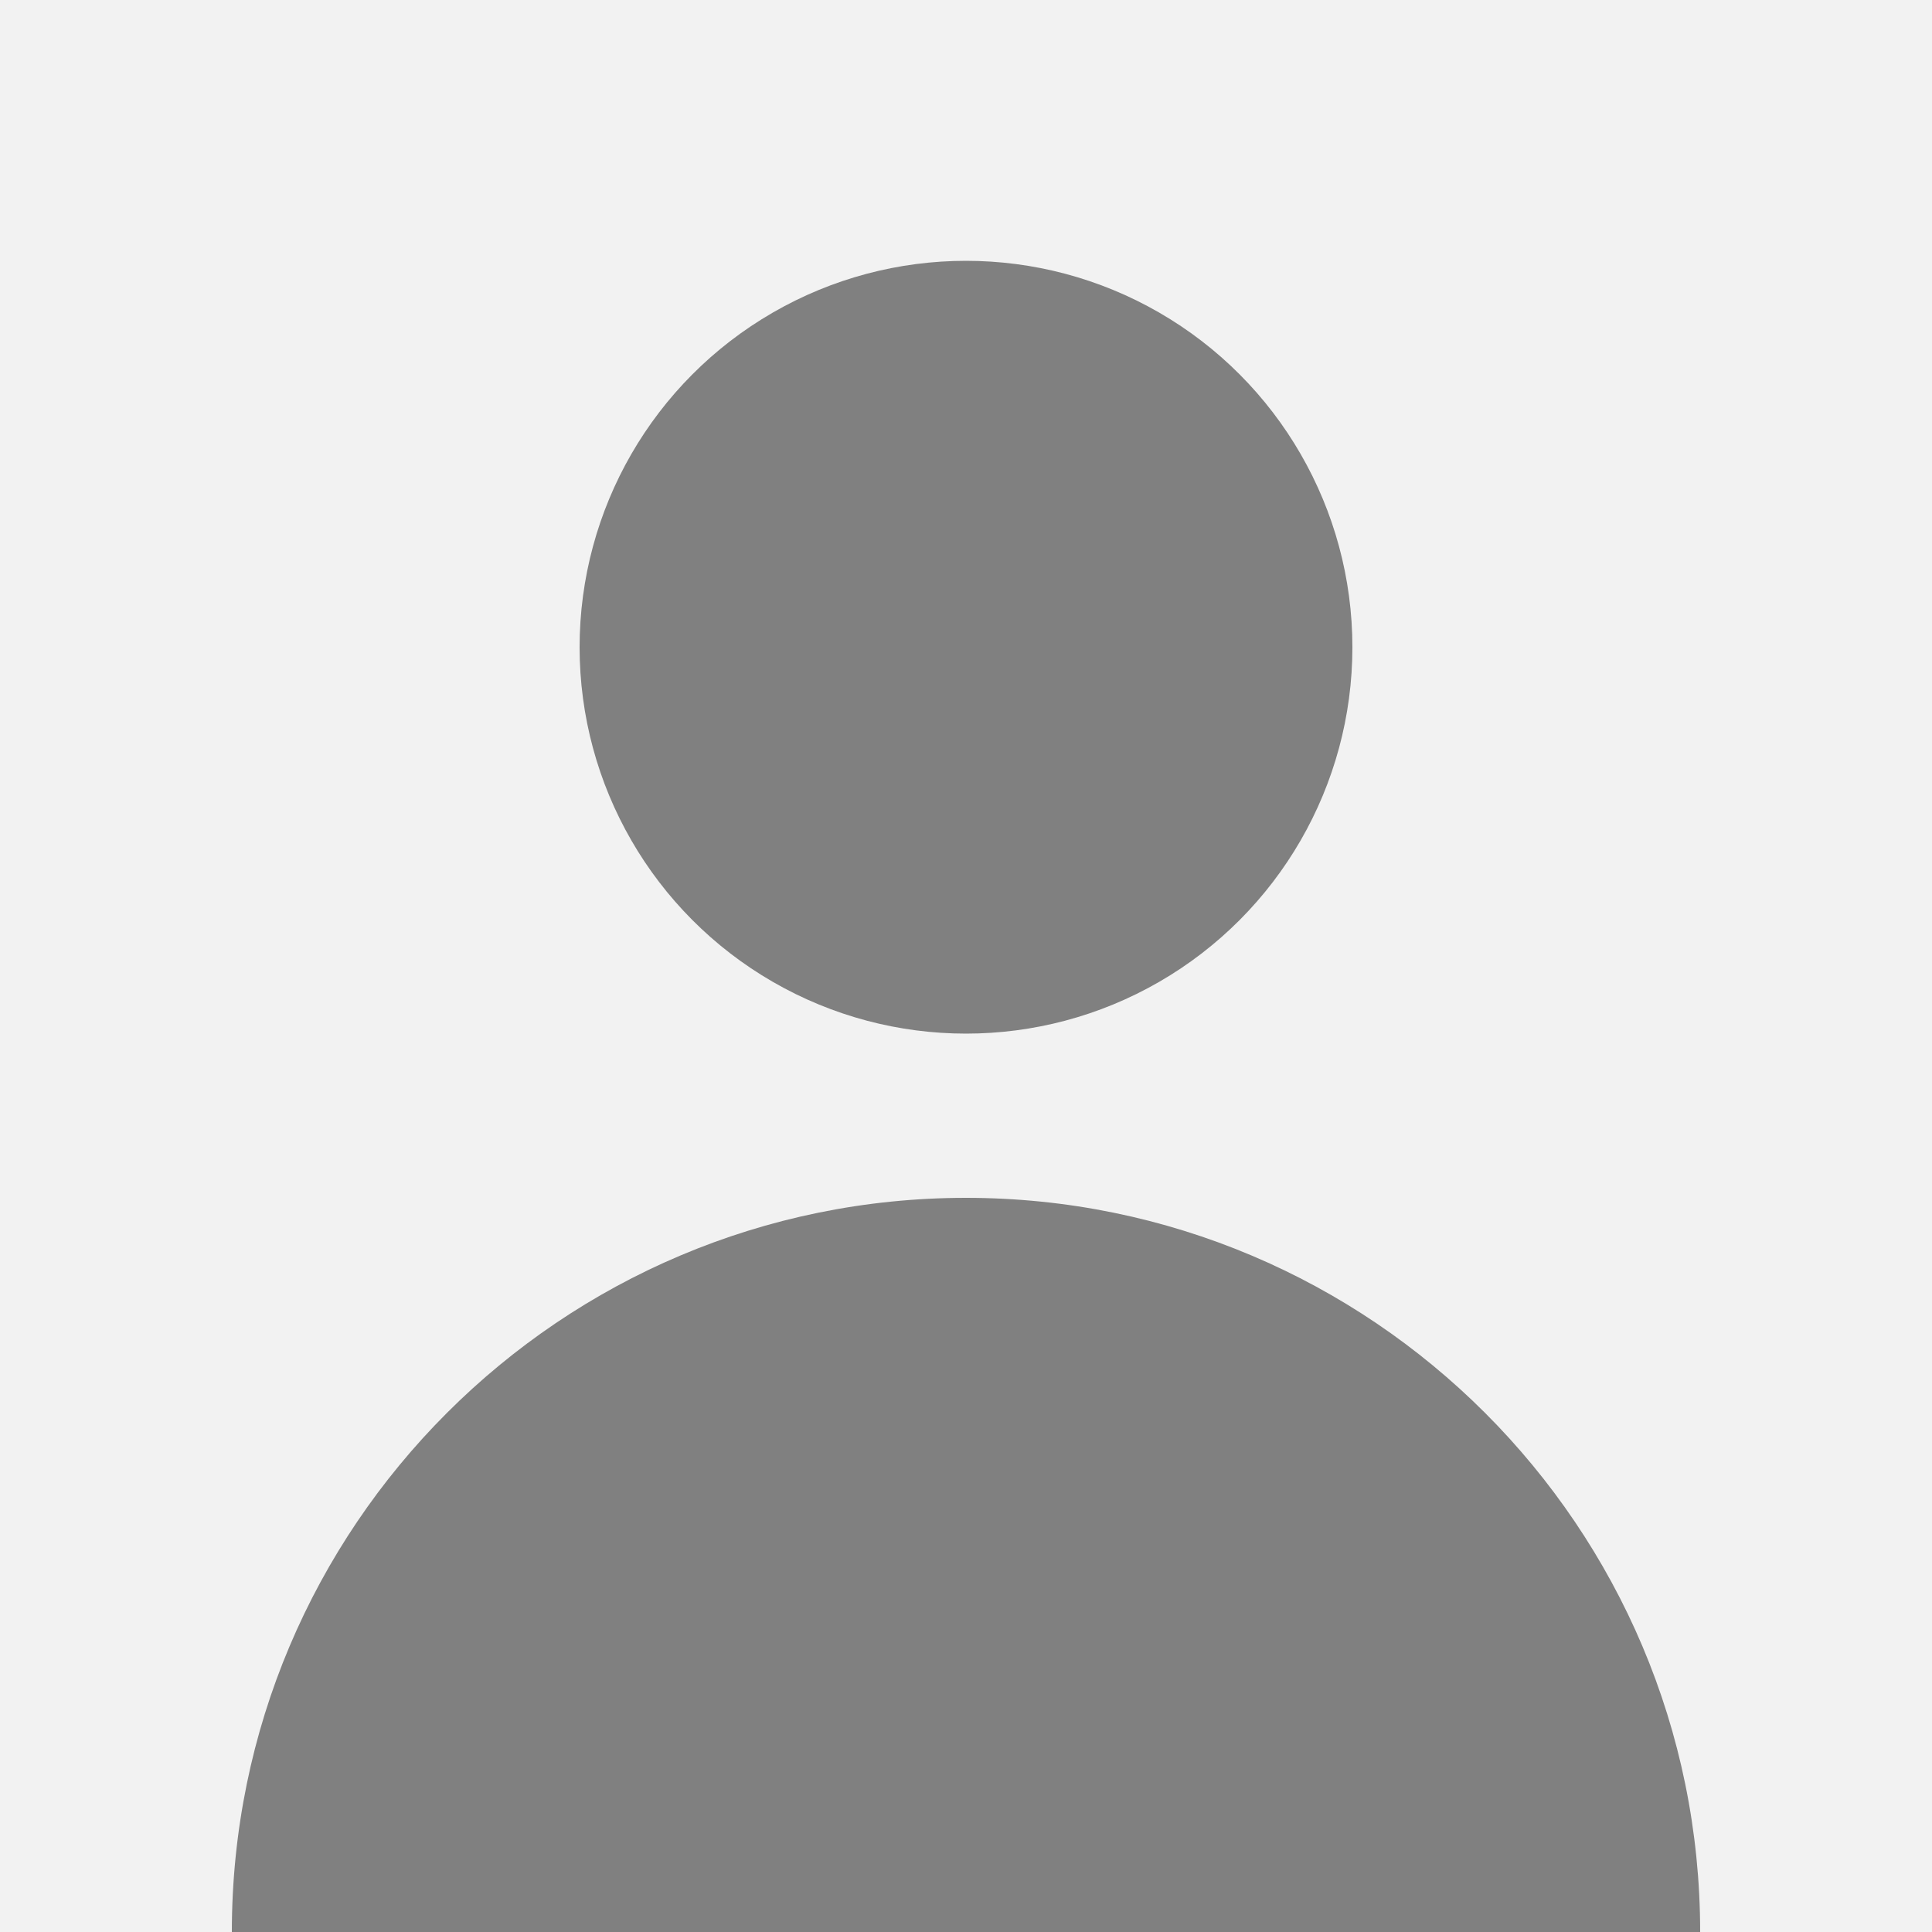 <?xml version="1.0" encoding="utf-8"?>
<!-- Generator: Adobe Illustrator 23.0.4, SVG Export Plug-In . SVG Version: 6.00 Build 0)  -->
<svg version="1.1" id="Capa_1" xmlns="http://www.w3.org/2000/svg" xmlns:xlink="http://www.w3.org/1999/xlink" x="0px" y="0px"
	 viewBox="0 0 500 500" style="enable-background:new 0 0 500 500;" xml:space="preserve">
<style type="text/css">
	.st0{fill:#F2F2F2;}
	.st1{fill:#808080;}
</style>
<g>
	<rect class="st0" width="500" height="500"/>
	<circle class="st1" cx="250" cy="167.5" r="100"/>
	<g>
		<path class="st1" d="M250,310c-104.9,0-190,85.1-190,190h380C440,395.1,354.9,310,250,310z"/>
	</g>
</g>
</svg>
